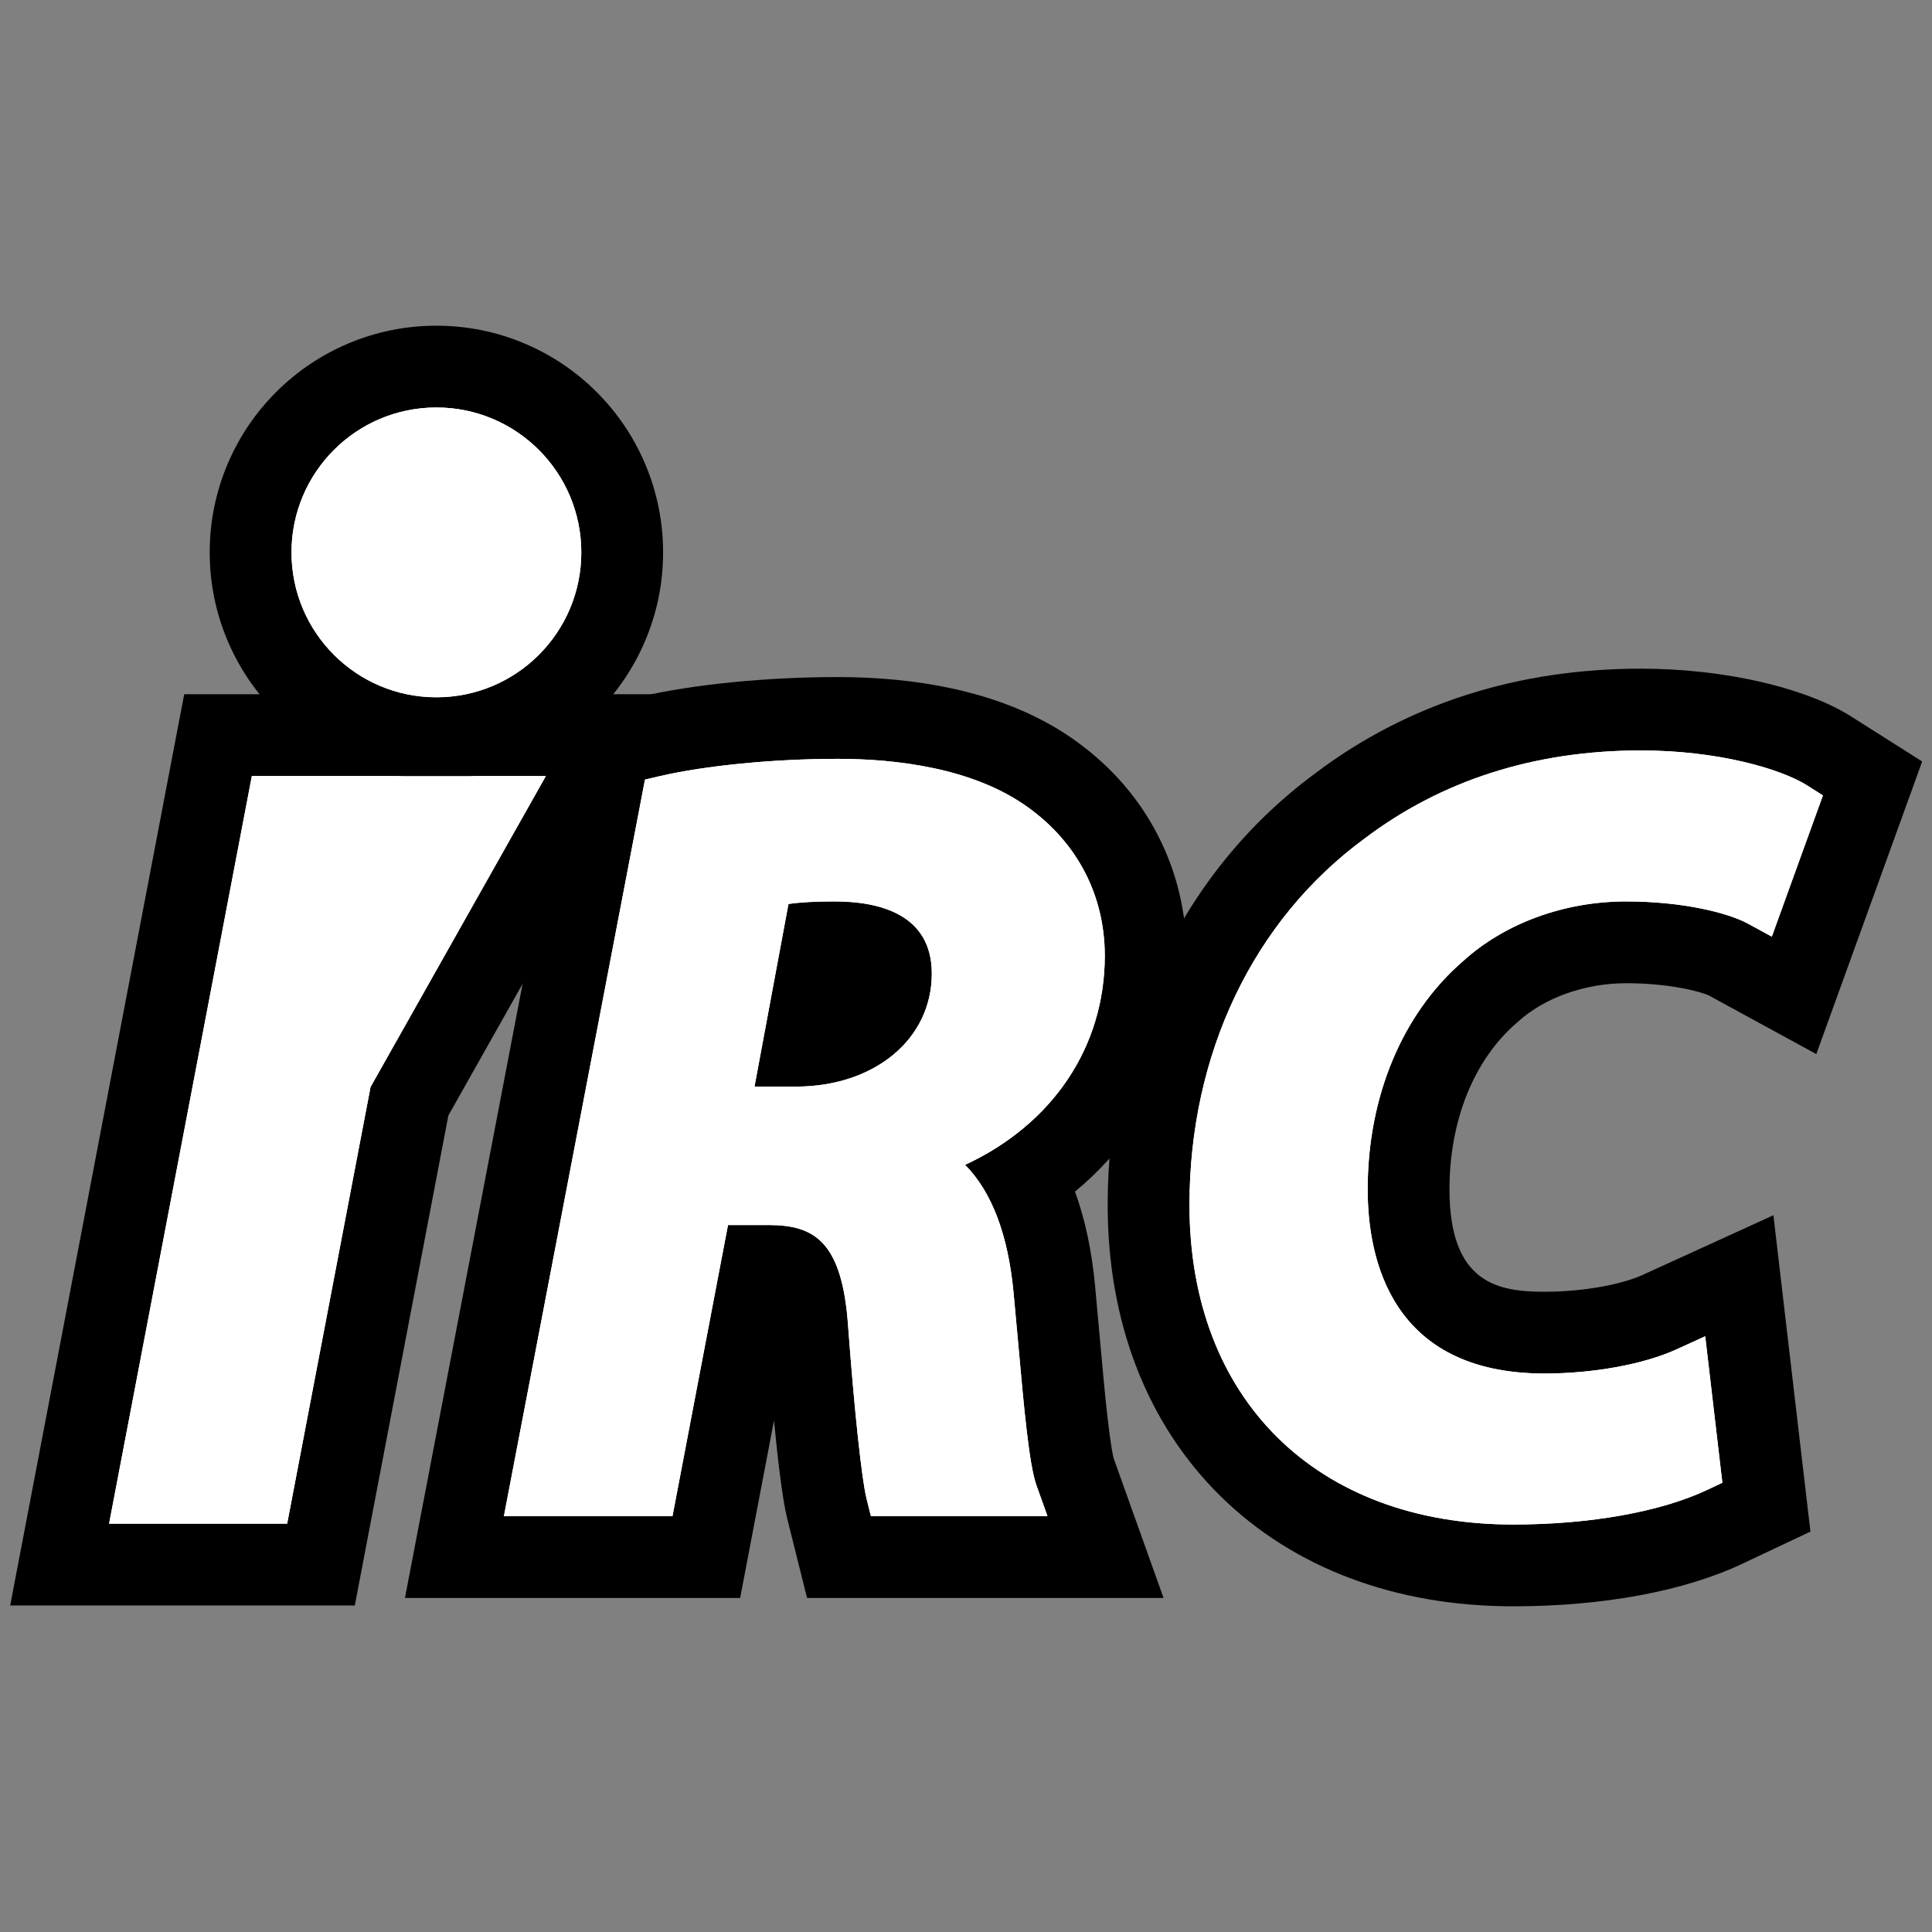<?xml version="1.0" encoding="utf-8"?>
<!-- Generator: Adobe Illustrator 15.1.0, SVG Export Plug-In . SVG Version: 6.00 Build 0)  -->
<!DOCTYPE svg PUBLIC "-//W3C//DTD SVG 1.0//EN" "http://www.w3.org/TR/2001/REC-SVG-20010904/DTD/svg10.dtd">
<svg version="1.0" id="Layer_1" xmlns="http://www.w3.org/2000/svg" xmlns:xlink="http://www.w3.org/1999/xlink" x="0px" y="0px"
	 width="1417.32px" height="1417.32px" viewBox="0 0 1417.32 1417.32" enable-background="new 0 0 1417.32 1417.32"
	 xml:space="preserve">
<rect x="0" y="0" width="1417.32" height="1417.32" fill="#808080" stroke="none"/>
<g>
	<g>
		<polygon fill="#FFFFFF" points="43.752,1147.762 159.951,539.3 451.795,539.3 300.387,807.86 235.476,1147.762 		"/>
		<path d="M400.442,569.3L271.841,797.406l-61.178,320.355H80.024L184.764,569.3H400.442 M503.147,509.3H400.442H184.764h-49.626
			l-9.309,48.745l-104.74,548.461l-13.607,71.255h72.542h130.639h49.626l9.309-48.745l59.335-310.704l123.775-219.546L503.147,509.3
			L503.147,509.3z"/>
	</g>
	<g>
		<path fill="#FFFFFF" d="M615.471,1142.24l-8.886-35.588c-4.809-19.259-10.553-80.604-14.326-131.594l-0.009-0.125
			c-2.102-30.111-7.98-39.558-10.411-42.221c-1.102-1.207-3.68-4.034-18.031-4.034h-4.926l-40.717,213.562H333.374L447.36,547.127
			l29.729-6.938c35.896-8.331,88.541-13.501,137.427-13.501c46.189,0,111.152,7.313,158.407,42.147
			c43.564,31.796,67.552,78.788,67.552,132.333c0,66.79-32.627,125.743-88.841,163.228c11.479,21.93,18.782,49.122,21.802,81.296
			c1.239,13,2.384,25.786,3.491,38.152l0.013,0.141c3.17,35.429,7.511,83.947,11.635,95.503l22.431,62.752H615.471z M589.623,766.99
			c37.95-1.966,63.956-23.106,63.956-52.762c0-8.018,0-22.943-41.369-22.943c-3.015,0-5.854,0.028-8.523,0.086L589.623,766.99z"/>
		<path d="M614.516,556.688c41.715,0,99.976,6.307,140.67,36.343c35.627,25.982,55.288,64.422,55.288,108.138
			c0,67.137-38.538,123.708-102.482,153.366c19.636,19.848,31.569,51.277,35.574,93.961c1.24,13.008,2.388,25.828,3.492,38.165
			c4.039,45.143,7.858,87.773,13.262,102.912l8.103,22.668H638.901l-3.21-12.855c-3.522-14.107-8.958-64.955-13.515-126.54
			c-4.331-62.051-24.682-74.166-58.369-74.166h-29.747l-40.717,213.562H369.665l103.493-540.328l10.75-2.509
			C517.669,561.568,567.708,556.688,614.516,556.688 M553.501,797.14h30.277c57.834,0,99.8-34.865,99.8-82.911
			c0-43.75-38.806-52.943-71.369-52.943c-14.168,0-25.201,0.601-33.793,1.89L553.501,797.14 M614.516,496.688
			c-51.779,0-105.676,5.334-144.174,14.27l-0.036,0.008l-0.035,0.008l-10.75,2.509l-37.96,8.859l-7.333,38.284l-103.493,540.328
			l-13.654,71.287h72.583h123.679h49.641l9.297-48.763l15.521-81.404c2.794,28.938,6.211,57.972,9.676,71.847l3.21,12.855
			l11.353,45.465h46.86h129.521h85.165l-28.666-80.195l-7.909-22.126c-0.44-1.621-2.095-8.651-4.558-30.255
			c-1.929-16.923-3.729-37.046-5.635-58.352c-1.115-12.451-2.268-25.324-3.523-38.502c-2.398-25.493-7.306-48.408-14.676-68.626
			c17.256-14.283,32.223-30.697,44.397-48.822c24.504-36.479,37.456-79.424,37.456-124.194c0-31.342-7.02-60.961-20.862-88.035
			c-13.773-26.936-33.602-49.976-58.937-68.482c-25.174-18.544-56.417-31.909-92.864-39.723
			C672.306,499.46,644.281,496.688,614.516,496.688L614.516,496.688z"/>
	</g>
	<g>
		<path fill="#FFFFFF" d="M1110.058,1148.391c-78.831,0-145.879-25.053-193.896-72.448c-48.123-47.501-73.56-113.872-73.56-191.938
			c0-120.44,51.153-227.133,140.355-292.763c62.035-46.915,136.328-70.706,220.815-70.706c62.196,0,114.135,15.223,138.018,30.31
			l31.916,20.216l-57.578,159.141l-48.044-26.204c-9.011-4.917-37.354-12.713-75.069-12.713c-38.157,0-74.506,13.181-99.728,36.165
			l-0.276,0.252l-0.283,0.245c-37.746,32.711-59.396,85.395-59.396,144.544c0,105.133,75.092,105.133,99.768,105.133
			c31.244,0,64.294-5.87,84.197-14.955l58.663-26.775l19.87,169.763l-30.513,14.41
			C1227.22,1138.066,1170.628,1148.391,1110.058,1148.391z"/>
		<path d="M1203.773,550.535c55.908,0,102.437,13.318,121.995,25.673l11.53,7.303l-37.489,103.618l-17.36-9.468
			c-14.926-8.145-48.372-16.375-89.434-16.375c-45.532,0-89.252,16.031-119.934,43.99c-44.438,38.509-69.749,99.356-69.749,167.216
			c0,50.469,16.857,135.133,129.768,135.133c35.754,0,72.789-6.771,96.654-17.664l21.197-9.675l12.576,107.449l-11.021,5.205
			c-34.229,16.172-86.154,25.451-142.449,25.451c-144.249,0-237.455-92.002-237.455-234.387
			c0-110.887,46.766-208.817,128.299-268.72C1057.587,572.36,1125.913,550.535,1203.773,550.535 M1203.773,490.535
			c-44.941,0-87.881,6.433-127.623,19.12c-40.182,12.827-77.566,32.184-111.129,57.538c-24.077,17.735-45.934,38.5-64.968,61.722
			c-18.834,22.979-34.99,48.467-48.021,75.758c-12.924,27.067-22.831,56.033-29.446,86.092c-6.624,30.101-9.983,61.471-9.983,93.239
			c0,42.452,6.998,82.215,20.799,118.186c14.022,36.544,34.776,68.542,61.686,95.104c26.845,26.498,59.145,46.92,96.003,60.699
			c36.207,13.535,76.234,20.398,118.968,20.398c65.802,0,125.493-11.081,168.08-31.201l11.013-5.201l38.982-18.41l-5.012-42.818
			l-12.576-107.449l-9.574-81.81l-74.932,34.201l-21.197,9.675c-13.356,6.096-40.718,12.247-71.741,12.247
			c-33.755,0-69.768-5.806-69.768-75.133c0-50.442,17.876-94.863,49.043-121.873l0.565-0.49l0.553-0.504
			c19.474-17.744,49.201-28.338,79.521-28.338c31.748,0,54.983,6.233,60.813,9.109l17.252,9.409l61.367,33.47l23.782-65.732
			l37.489-103.618l16.395-45.315l-40.71-25.786l-11.53-7.303l-0.03-0.02l-0.03-0.019c-20.554-12.983-47.174-20.87-65.887-25.2
			C1264.365,493.906,1233.883,490.535,1203.773,490.535L1203.773,490.535z"/>
	</g>
	<g>
		<path fill="#FFFFFF" d="M320.143,541.531c-75.155,0-136.299-61.144-136.299-136.299c0-75.156,61.144-136.299,136.299-136.299
			c75.156,0,136.299,61.144,136.299,136.299C456.442,480.387,395.298,541.531,320.143,541.531z"/>
		<path d="M320.143,298.933c58.708,0,106.299,47.591,106.299,106.299c0,58.708-47.591,106.299-106.299,106.299
			c-58.708,0-106.299-47.591-106.299-106.299C213.844,346.524,261.435,298.933,320.143,298.933 M320.143,238.933
			c-22.424,0-44.208,4.405-64.75,13.093c-19.81,8.379-37.588,20.361-52.842,35.615c-15.253,15.253-27.235,33.032-35.614,52.842
			c-8.688,20.541-13.093,42.326-13.093,64.75s4.405,44.208,13.093,64.75c8.379,19.81,20.361,37.588,35.614,52.842
			c15.253,15.253,33.032,27.235,52.842,35.614c20.541,8.688,42.326,13.093,64.75,13.093s44.209-4.405,64.75-13.093
			c19.81-8.379,37.589-20.361,52.842-35.614c15.253-15.253,27.236-33.032,35.615-52.842c8.688-20.541,13.093-42.326,13.093-64.75
			s-4.405-44.209-13.093-64.75c-8.379-19.81-20.361-37.589-35.615-52.842c-15.253-15.253-33.032-27.236-52.842-35.615
			C364.352,243.338,342.566,238.933,320.143,238.933L320.143,238.933z"/>
	</g>
</g>
<g>
	<g>
		<path fill="#FFFFFF" d="M80.024,1117.762L184.764,569.3h215.679L271.841,797.406l-61.178,320.355H80.024z"/>
	</g>
	<g>
		<path fill="#FFFFFF" d="M810.475,701.168c0-43.715-19.661-82.156-55.288-108.138c-40.694-30.037-98.956-36.343-140.67-36.343
			c-46.809,0-96.847,4.88-130.609,12.716l-10.75,2.509L369.665,1112.24h123.679l40.717-213.562h29.747
			c33.688,0,54.038,12.115,58.369,74.166c4.557,61.585,9.992,112.433,13.515,126.54l3.21,12.855h129.521l-8.103-22.668
			c-5.403-15.139-9.223-57.77-13.262-102.912c-1.104-12.337-2.252-25.157-3.492-38.165c-4.005-42.684-15.938-74.113-35.574-93.961
			C771.937,824.876,810.475,768.306,810.475,701.168z M578.417,663.176c8.592-1.289,19.625-1.89,33.793-1.89
			c32.563,0,71.369,9.193,71.369,52.943c0,48.046-41.966,82.911-99.8,82.911h-30.277L578.417,663.176z"/>
	</g>
	<g>
		<path fill="#FFFFFF" d="M1325.769,576.208c-19.559-12.355-66.087-25.673-121.995-25.673c-77.86,0-146.187,21.825-202.872,64.749
			c-81.533,59.903-128.299,157.833-128.299,268.72c0,142.385,93.206,234.387,237.455,234.387c56.295,0,108.22-9.279,142.449-25.451
			l11.021-5.205l-12.576-107.449l-21.197,9.675c-23.865,10.894-60.9,17.664-96.654,17.664c-112.91,0-129.768-84.664-129.768-135.133
			c0-67.859,25.312-128.707,69.749-167.216c30.682-27.958,74.401-43.99,119.934-43.99c41.062,0,74.508,8.231,89.434,16.375
			l17.36,9.468l37.489-103.618L1325.769,576.208z"/>
	</g>
	<g>
		<circle fill="#FFFFFF" cx="320.143" cy="405.232" r="106.299"/>
	</g>
</g>
</svg>
